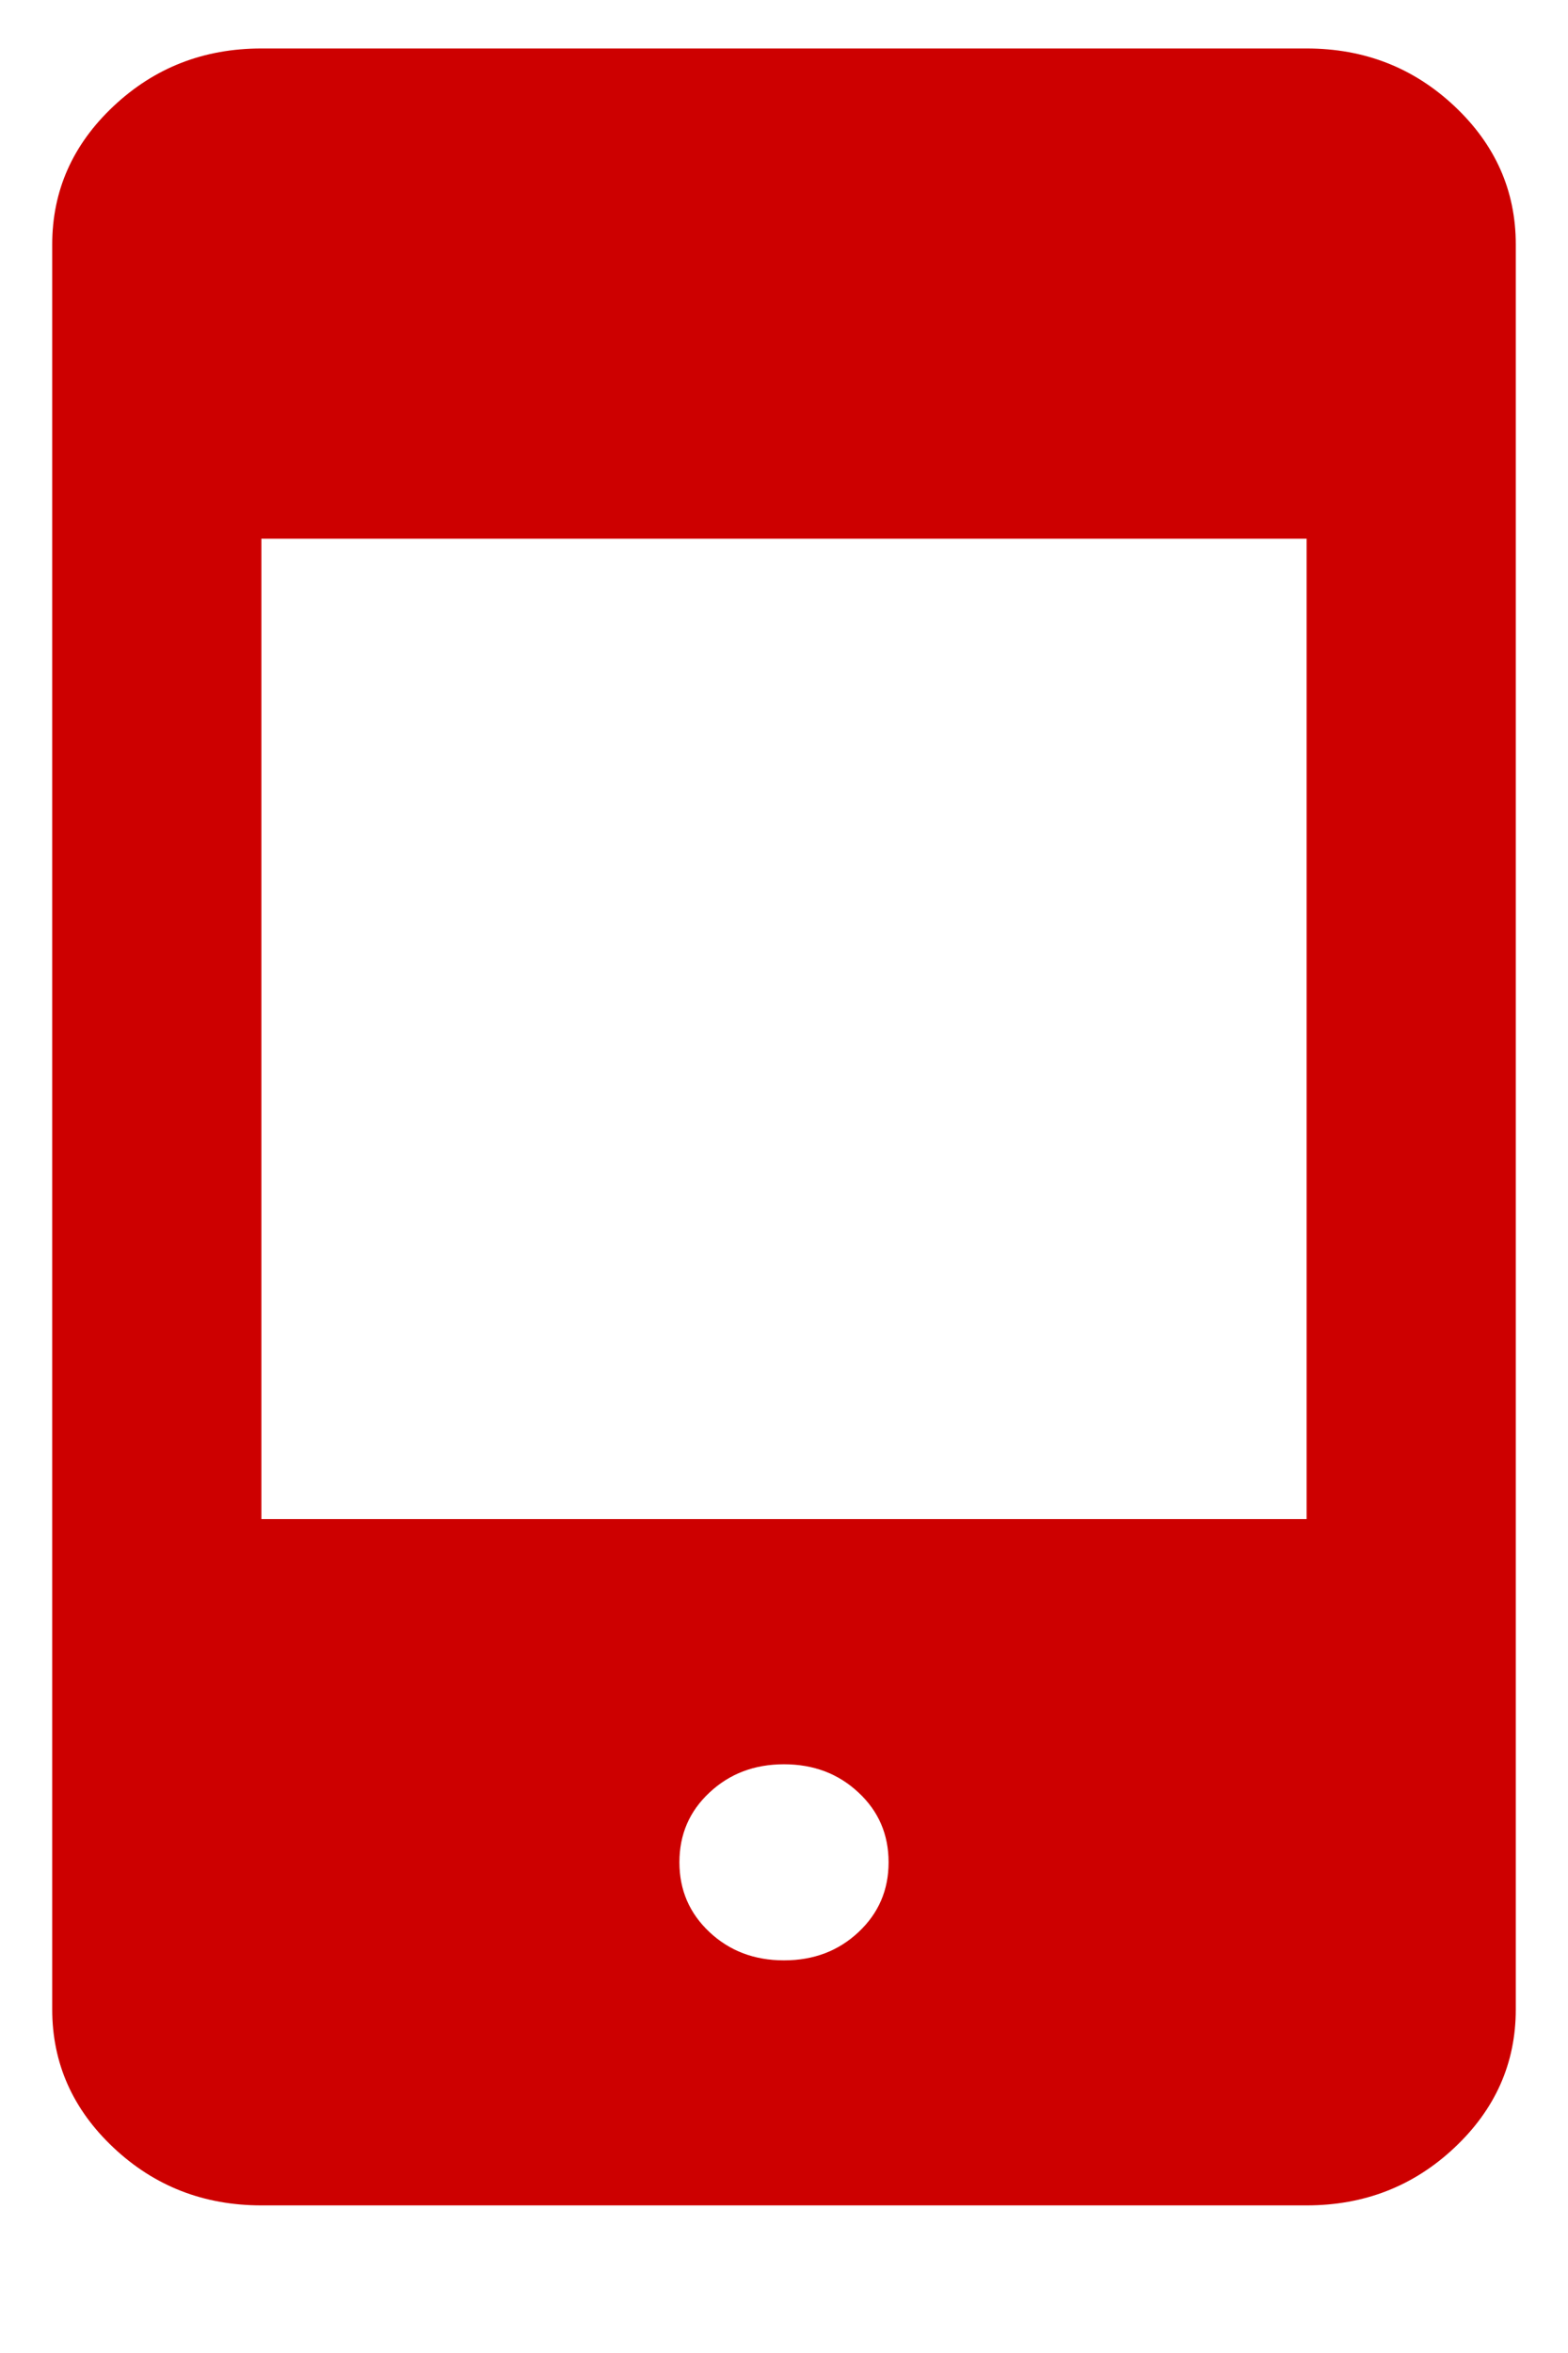 <?xml version="1.0" encoding="UTF-8"?> <svg xmlns="http://www.w3.org/2000/svg" width="10" height="15" viewBox="0 0 10 15" fill="none"> <path d="M1.667 14.059C1.3 14.059 0.986 13.937 0.725 13.692C0.464 13.447 0.333 13.153 0.333 12.809V1.559C0.333 1.215 0.464 0.921 0.725 0.676C0.986 0.431 1.3 0.309 1.667 0.309H8.333C8.7 0.309 9.014 0.431 9.275 0.676C9.536 0.921 9.667 1.215 9.667 1.559V12.809C9.667 13.153 9.536 13.447 9.275 13.692C9.014 13.937 8.7 14.059 8.333 14.059H1.667ZM5 12.497C5.189 12.497 5.347 12.437 5.475 12.317C5.603 12.197 5.667 12.049 5.667 11.872C5.667 11.694 5.603 11.546 5.475 11.427C5.347 11.307 5.189 11.247 5 11.247C4.811 11.247 4.653 11.307 4.525 11.427C4.397 11.546 4.333 11.694 4.333 11.872C4.333 12.049 4.397 12.197 4.525 12.317C4.653 12.437 4.811 12.497 5 12.497ZM1.667 9.684H8.333V3.434H1.667V9.684Z" fill="#CD0000"></path> </svg> 